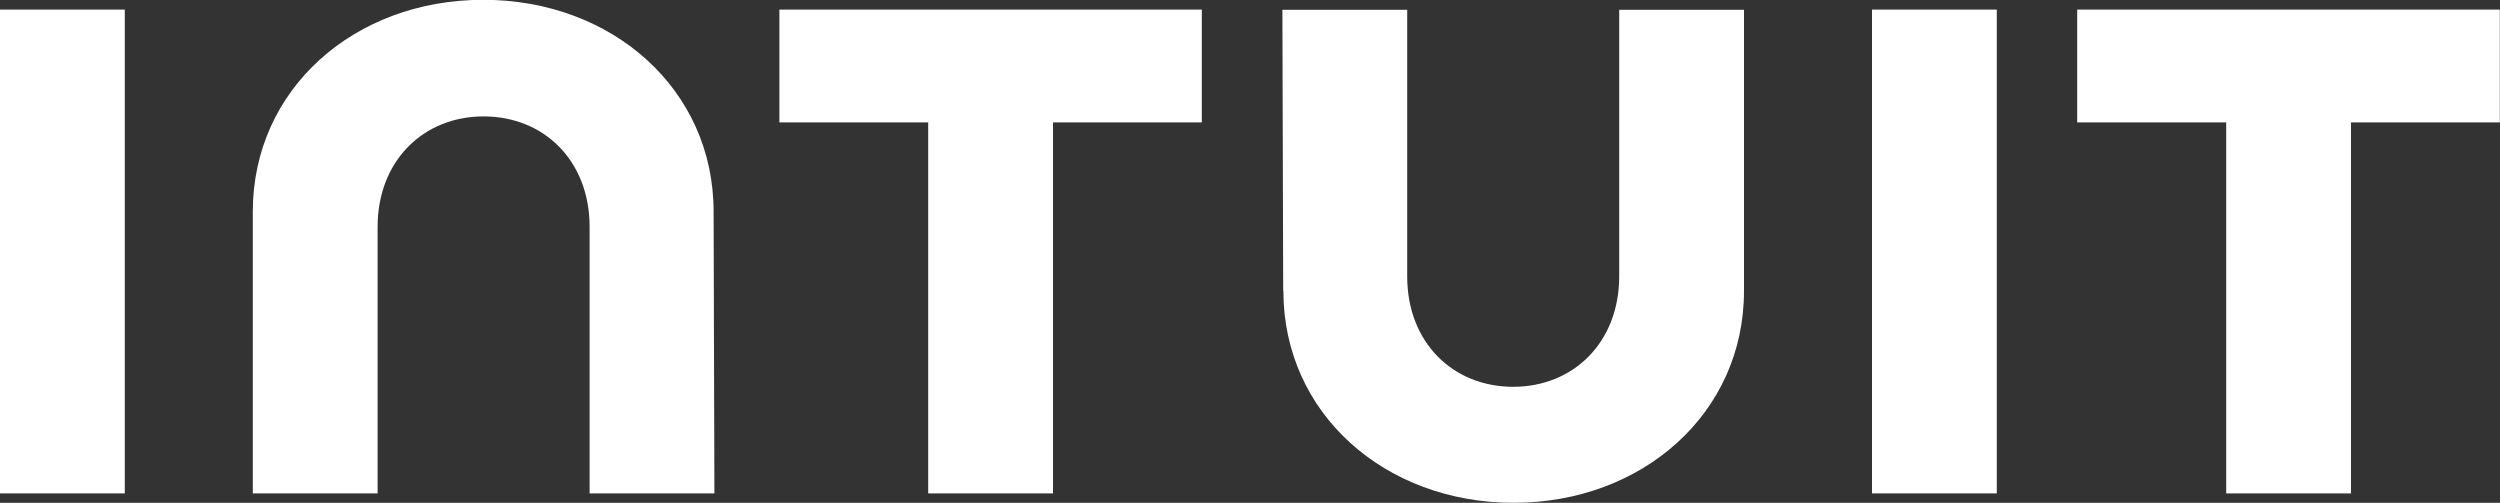 <?xml version="1.0" encoding="UTF-8"?><svg id="Layer_1" xmlns="http://www.w3.org/2000/svg" viewBox="0 0 125 25.14"><rect x="0" y="0" width="125" height="25.14" fill="#333333" stroke="none"/><path d="m64.17,14.55c0,6.12,5.07,10.59,11.51,10.59s11.52-4.47,11.52-10.59V.49h-6.24v13.33c0,3.3-2.29,5.52-5.3,5.52s-5.3-2.21-5.3-5.52V.49h-6.24l.04,14.05Zm39.7-8.43h7.44v18.55h6.24V6.12h7.44V.48h-21.13v5.64Zm-4.03-5.64h-6.24v24.19h6.24V.48Zm-60.87,5.64h7.44v18.55h6.24V6.12h7.44V.48h-21.12v5.64ZM6.24.48H0v24.19h6.24V.48Zm29.44,10.1c0-6.12-5.07-10.59-11.52-10.59s-11.52,4.47-11.52,10.59v14.09h6.24v-13.33c0-3.3,2.29-5.52,5.3-5.52s5.3,2.21,5.3,5.52v13.33h6.24l-.04-14.09h0Z" fill="#fff"/></svg>